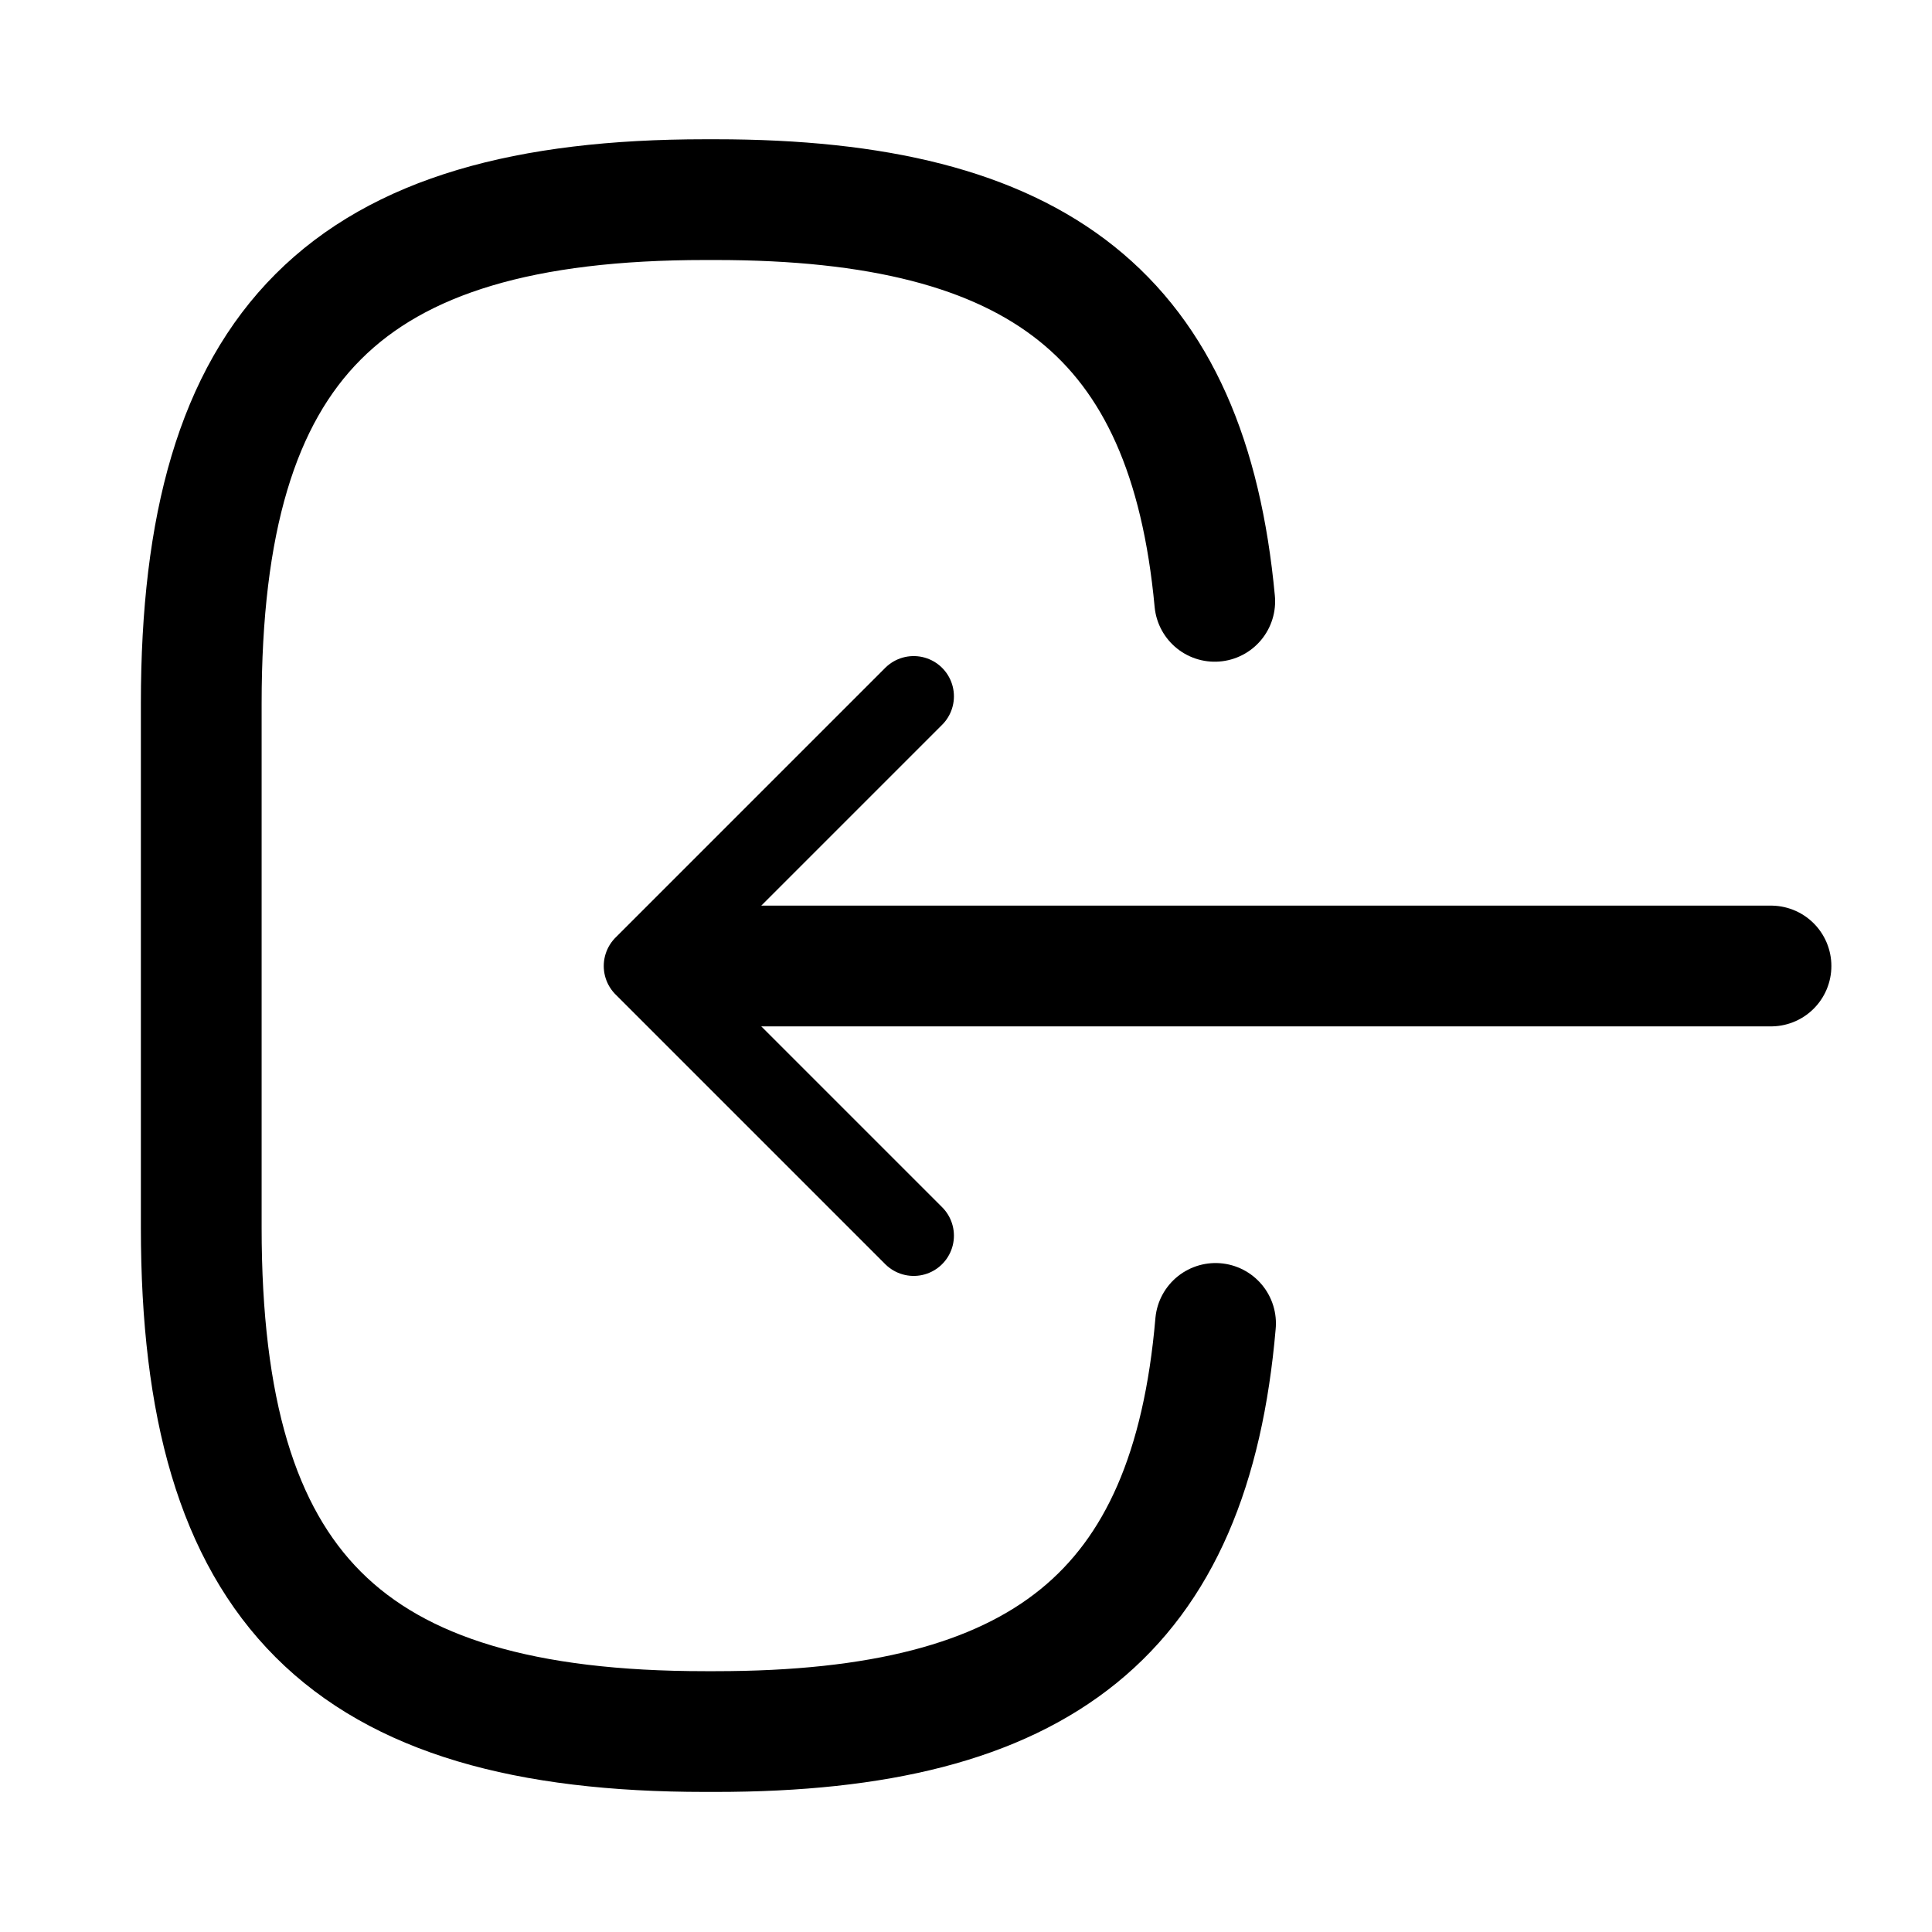 <svg width="24" height="24" viewBox="0 0 24 24" fill="none" xmlns="http://www.w3.org/2000/svg">
<path d="M15.1 16.44C14.79 20.04 12.94 21.51 8.89 21.51L8.76 21.51C4.29 21.51 2.5 19.72 2.5 15.25L2.5 8.74C2.5 4.27 4.29 2.48 8.76 2.48L8.89 2.48C12.91 2.48 14.76 3.93 15.09 7.47" stroke ="currentColor" stroke-width="1.5" stroke-linecap="round" stroke-linejoin="round"/>
<path d="M22 12L9.12 12" stroke ="currentColor" stroke-width="1.5" stroke-linecap="round" stroke-linejoin="round"/>
<path d="M11.35 15.35L8 12L11.35 8.65" stroke ="currentColor" stroke-linecap="round" stroke-linejoin="round"/>
</svg>
